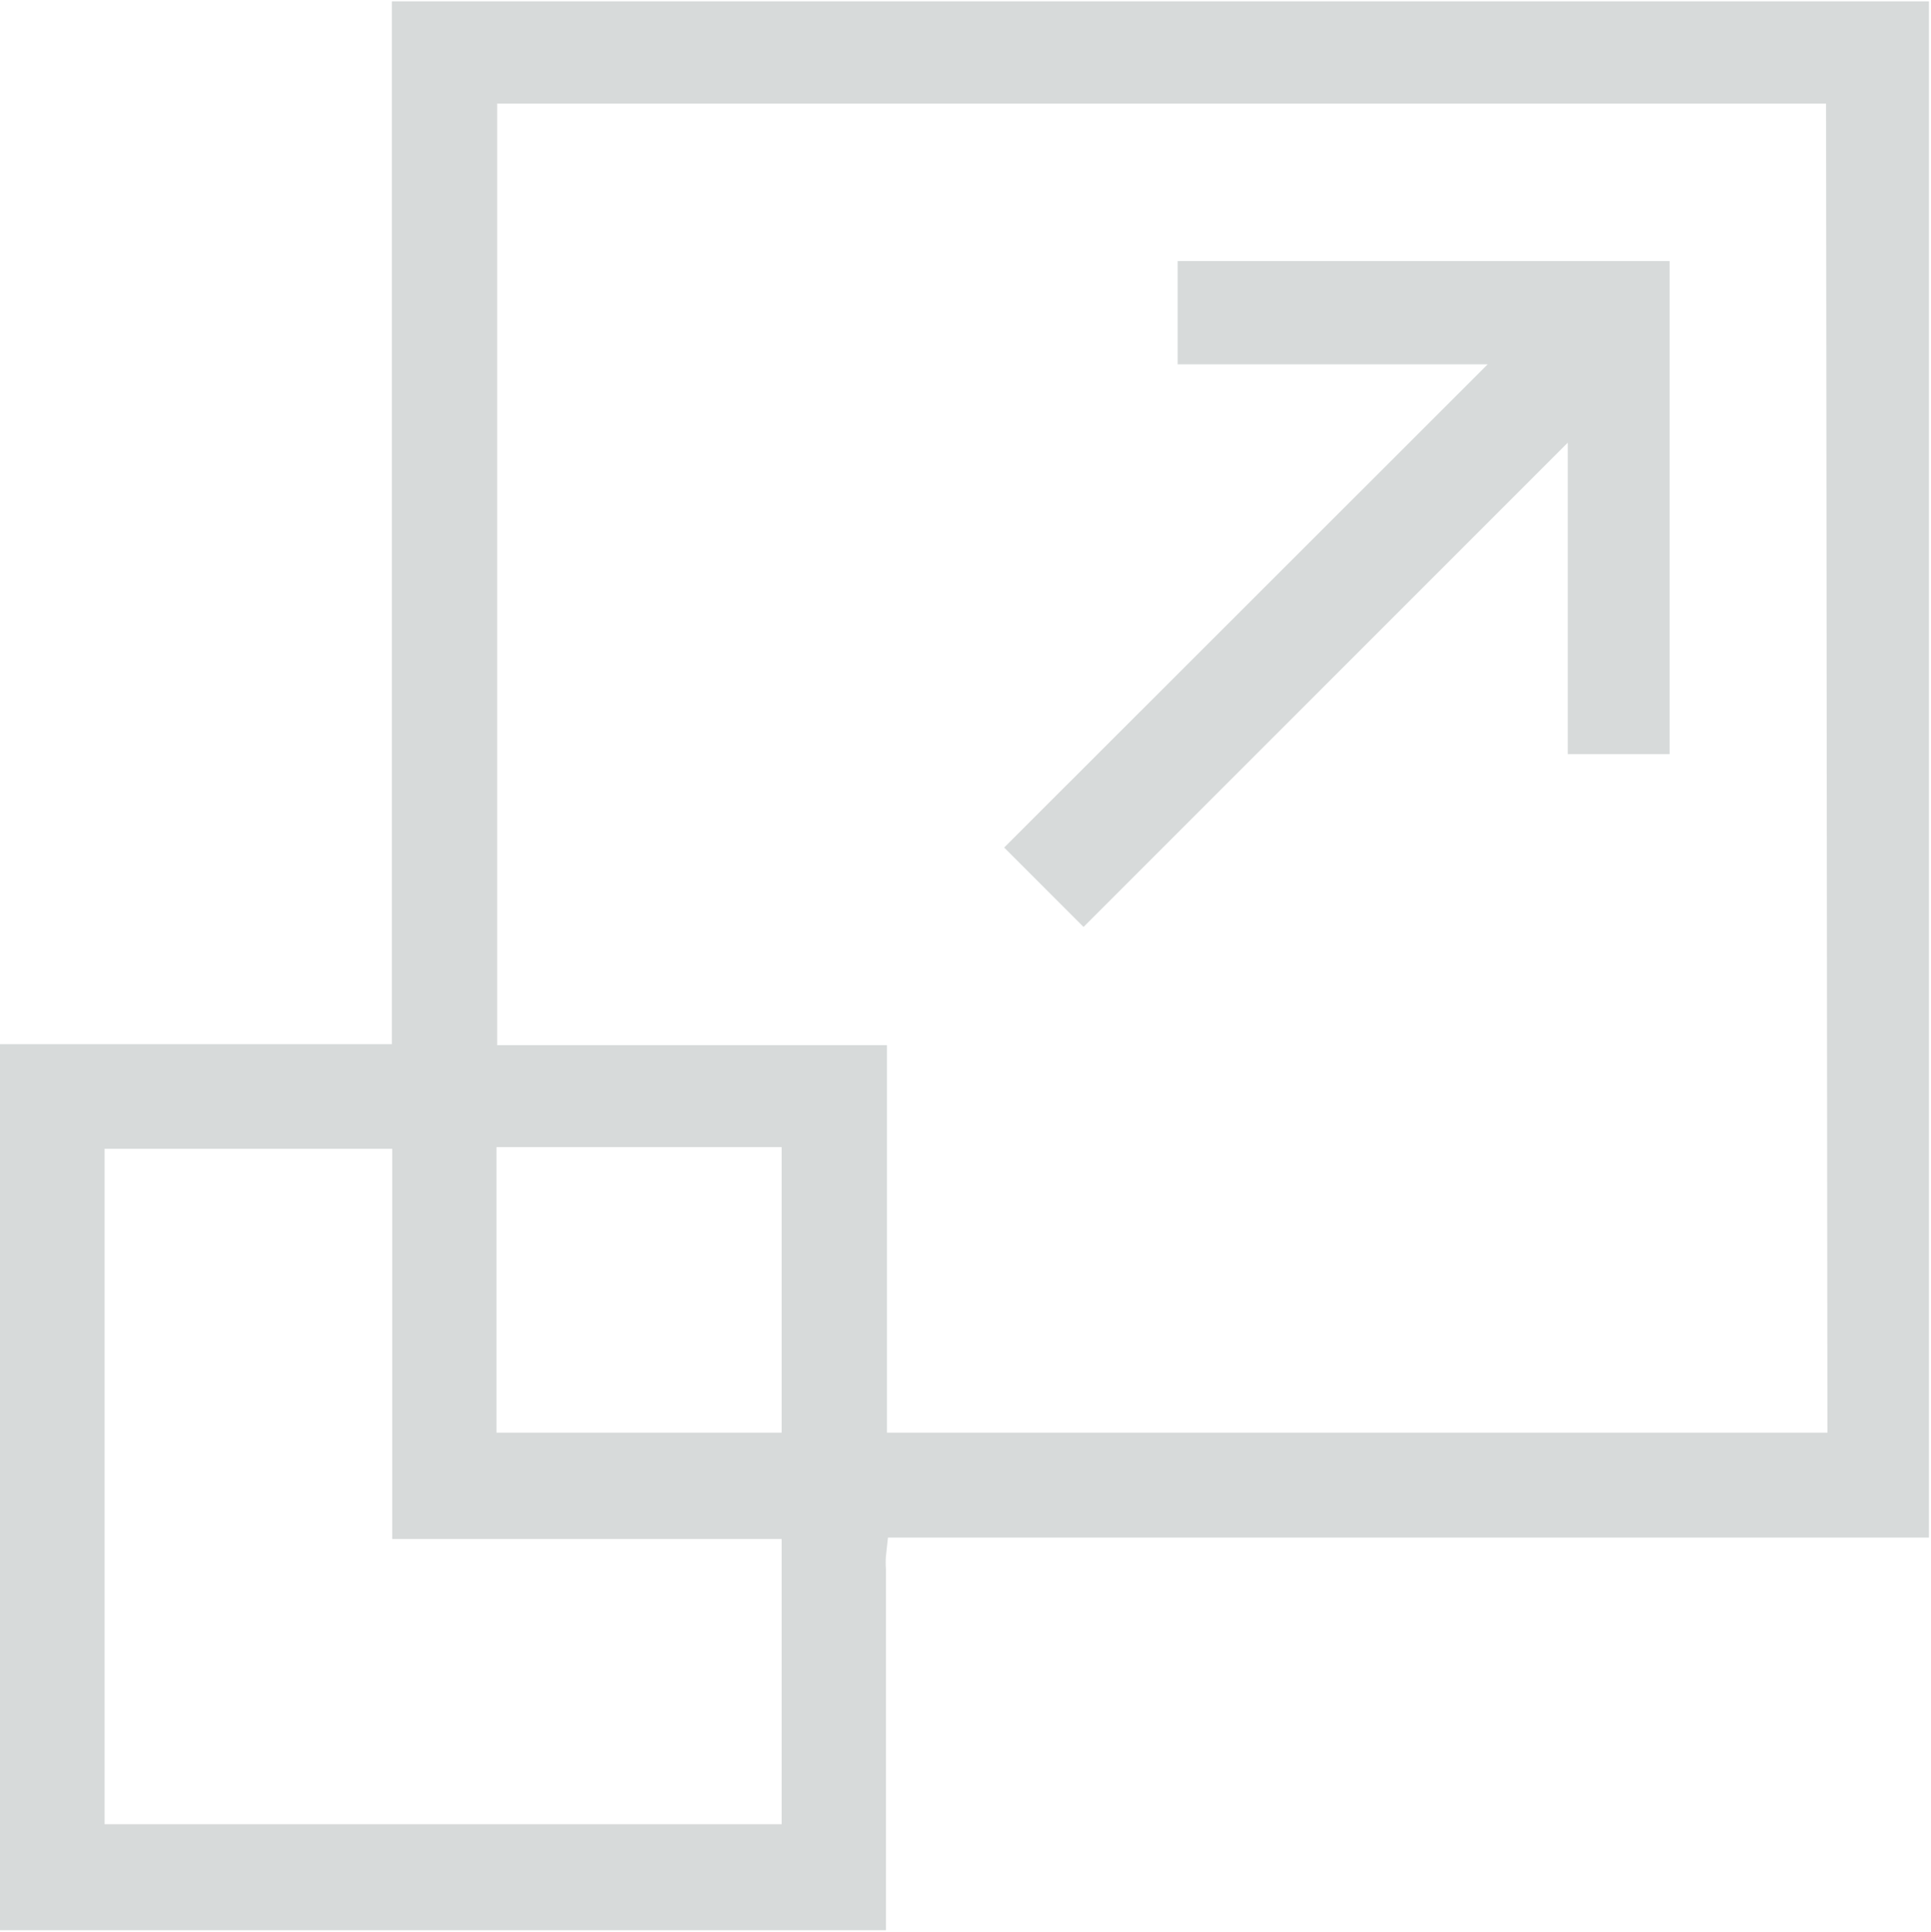 <svg xmlns="http://www.w3.org/2000/svg" xmlns:xlink="http://www.w3.org/1999/xlink" viewBox="0 0 56.67 56.69"><defs><style>.a{fill:none;}.b{clip-path:url(#a);}.c{fill:#d7dada;}</style><clipPath id="a" transform="translate(-931.62 -535.96)"><rect class="a" x="931.62" y="535.96" width="56.67" height="56.69"/></clipPath></defs><g class="b"><path class="c" d="M985.25,578h-27.6V566.63H946.21V539h39Zm-30.69,11.49H934.69V569.67h8.44v11.45h11.43Zm-8.37-19.87h8.37V578h-8.37ZM943.12,536V566.6h-11.5v26h26V582a2.51,2.51,0,0,1,0-.37l.06-.55h30.55V536Z" transform="translate(-931.62 -535.96)"/></g><polygon class="c" points="31.8 27.2 46.01 12.99 46.01 22.13 49 22.13 49 7.66 34.56 7.66 34.56 10.69 43.66 10.69 29.47 24.87 31.8 27.2"/></svg>